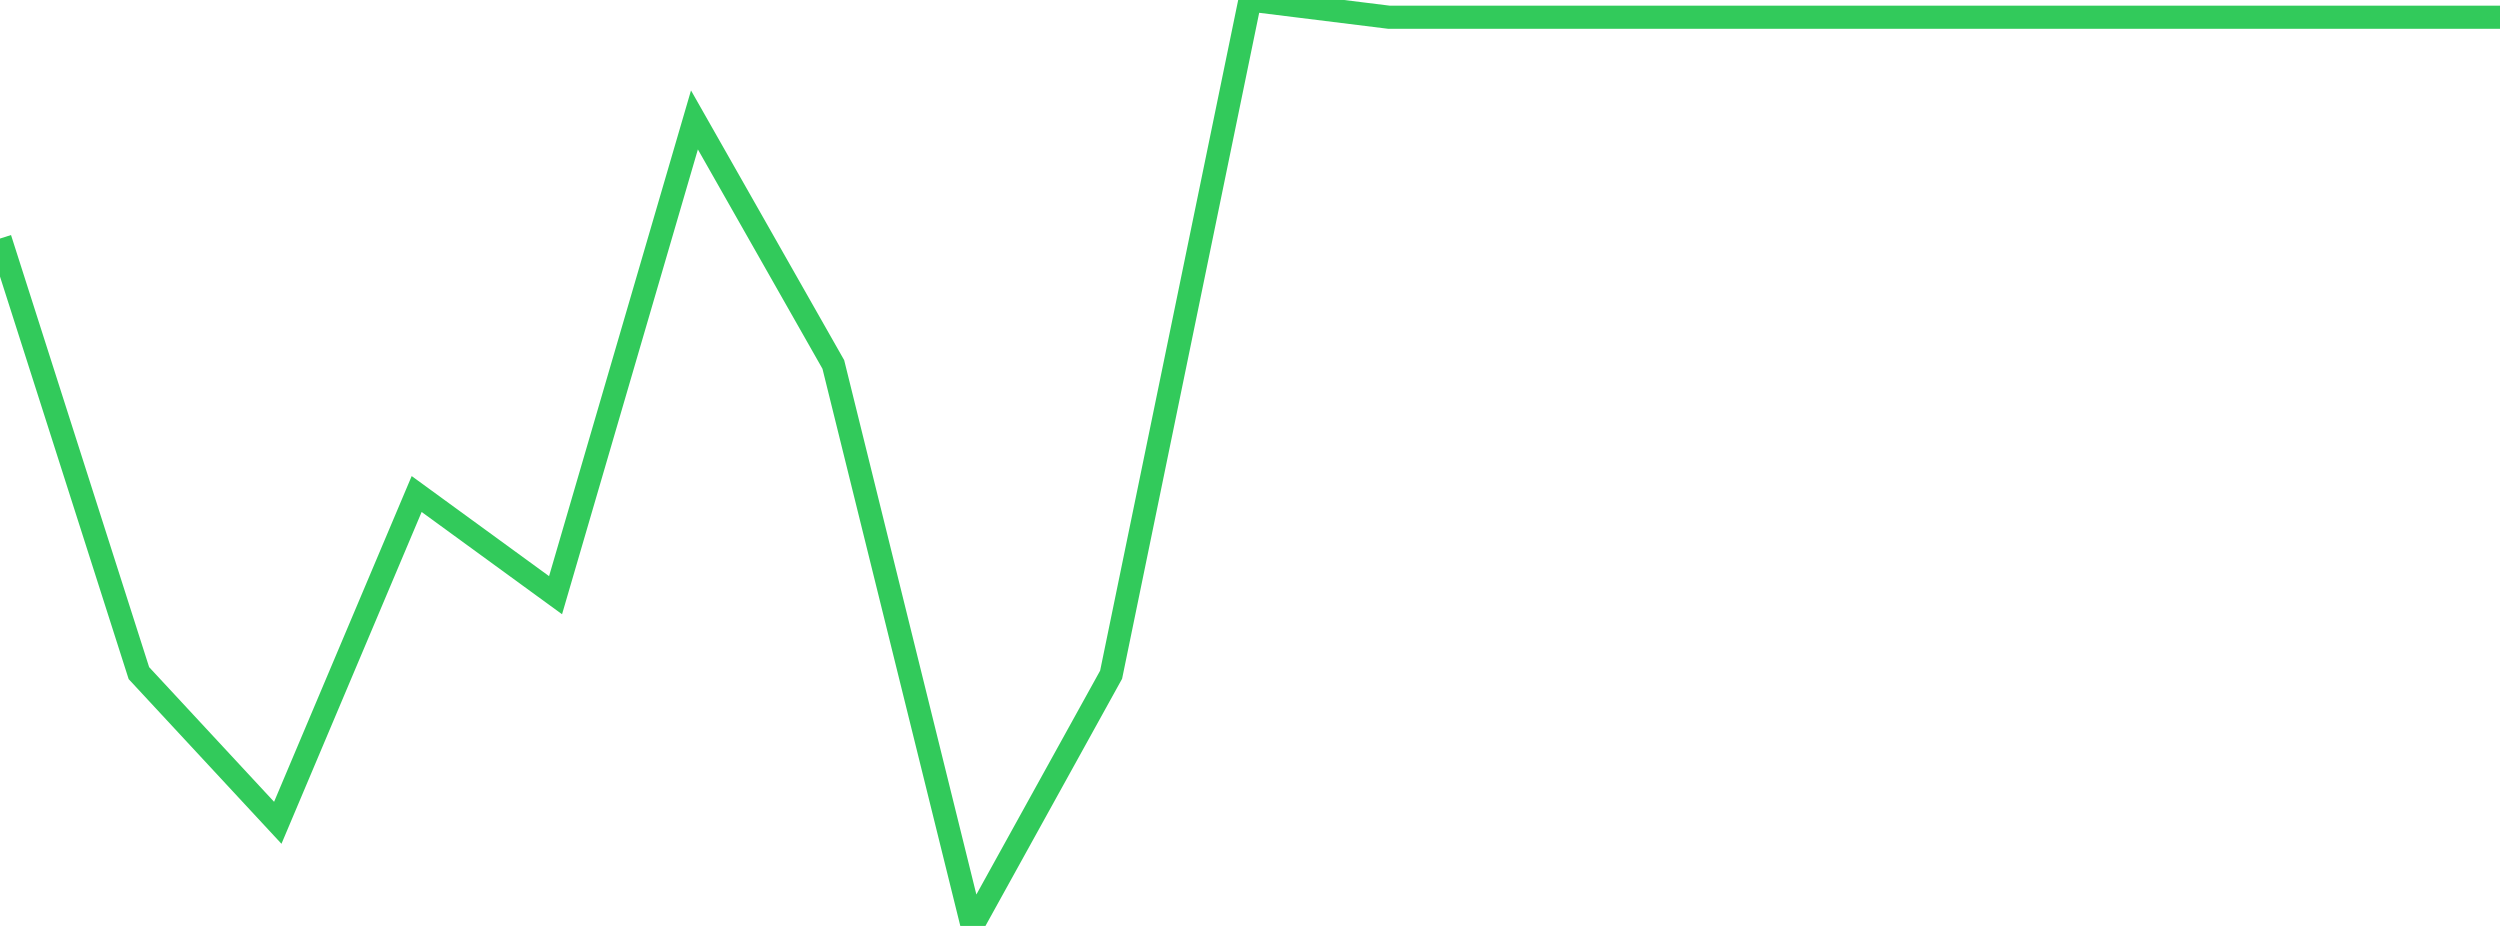 <?xml version="1.0" standalone="no"?>
<!DOCTYPE svg PUBLIC "-//W3C//DTD SVG 1.1//EN" "http://www.w3.org/Graphics/SVG/1.1/DTD/svg11.dtd">

<svg width="135" height="50" viewBox="0 0 135 50" preserveAspectRatio="none" 
  xmlns="http://www.w3.org/2000/svg"
  xmlns:xlink="http://www.w3.org/1999/xlink">


<polyline points="0.0, 12.882 7.5, 36.348 15.0, 44.431 22.5, 26.677 30.0, 32.141 37.5, 6.476 45.0, 19.682 52.5, 50.0 60.0, 36.435 67.5, 0.0 75.0, 0.93 82.5, 0.93 90.0, 0.93 97.5, 0.93 105.0, 0.93 112.5, 0.93 120.0, 0.93 127.5, 0.93 135.0, 0.93" fill="none" stroke="#32ca5b" stroke-width="1.25"/>

</svg>